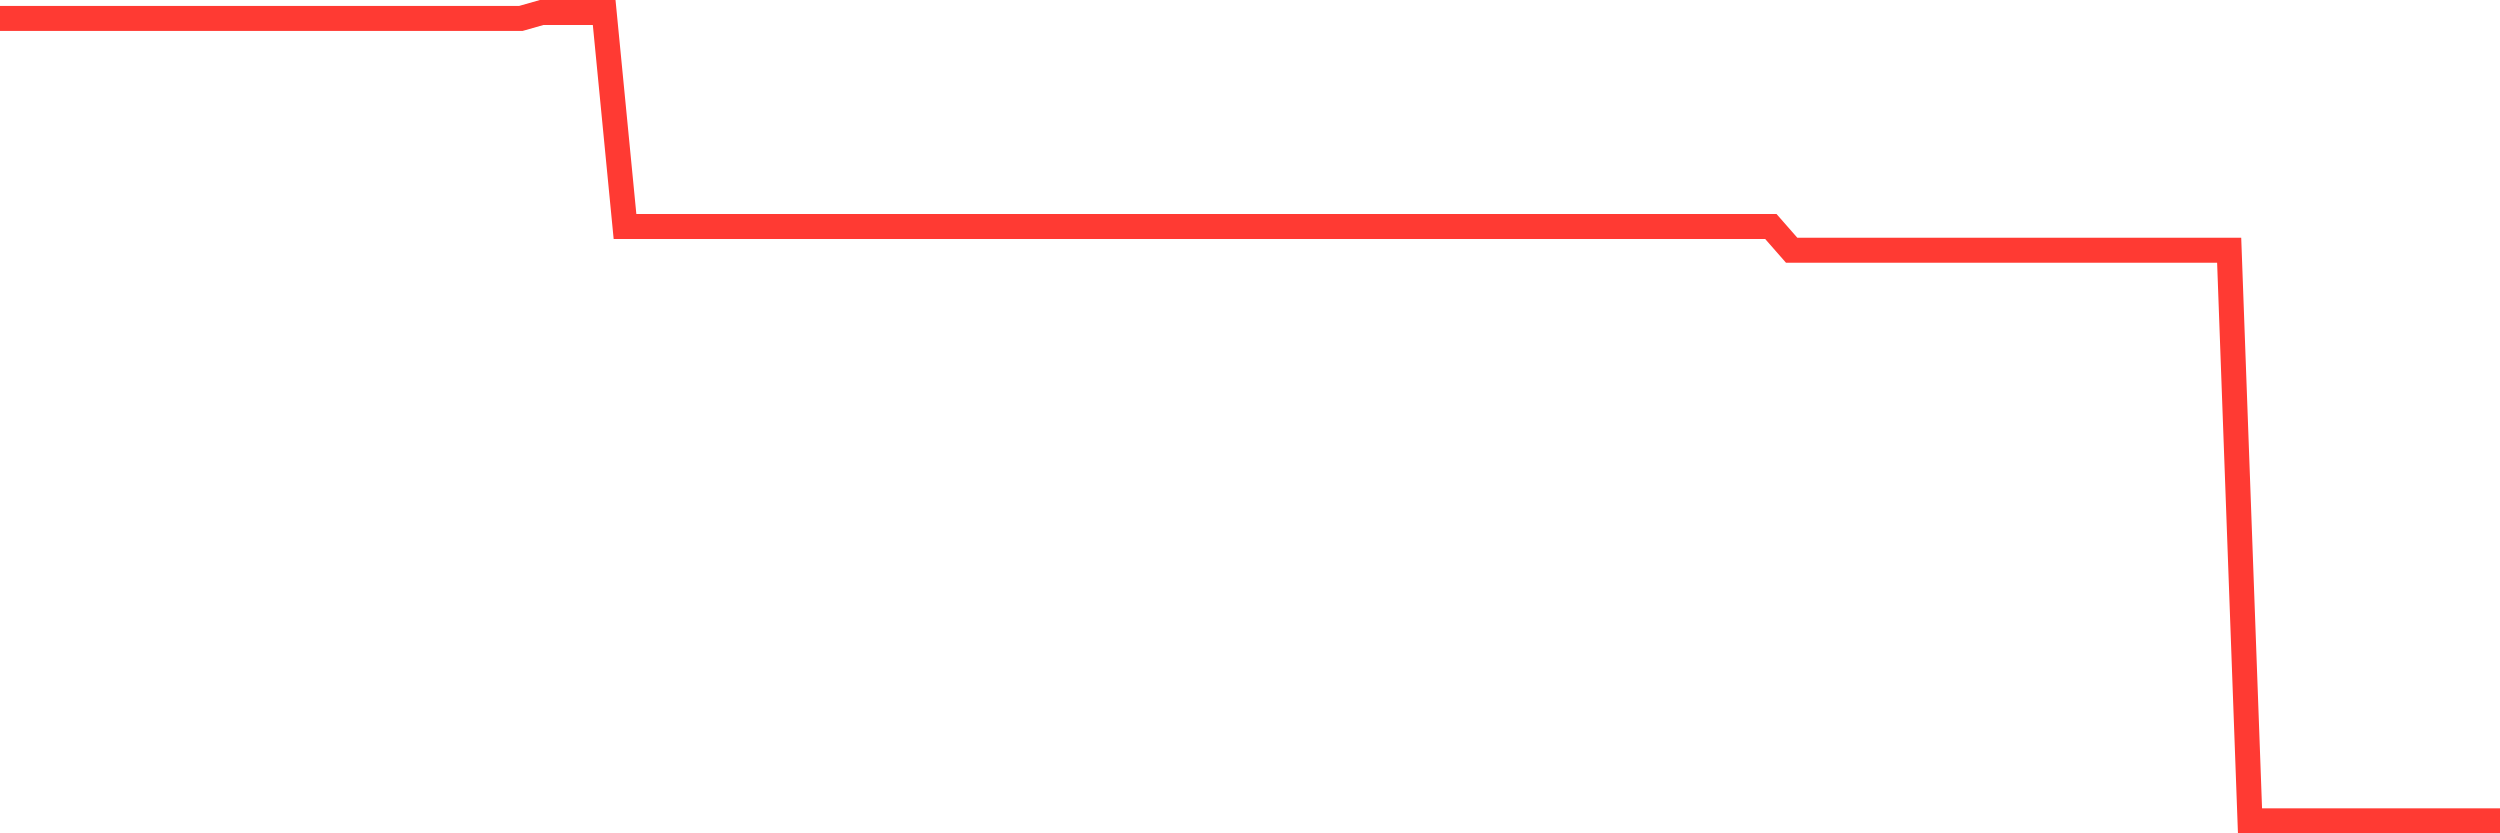 <svg
  xmlns="http://www.w3.org/2000/svg"
  xmlns:xlink="http://www.w3.org/1999/xlink"
  width="120"
  height="40"
  viewBox="0 0 120 40"
  preserveAspectRatio="none"
>
  <polyline
    points="0,0.885 1,0.885 2,0.885 3,0.885 4,0.885 5,0.885 6,0.885 7,0.885 8,0.885 9,0.885 10,0.885 11,0.885 12,0.885 13,0.885 14,0.885 15,0.885 16,0.885 17,0.885 18,0.885 19,0.885 20,0.885 21,0.885 22,0.885 23,0.885 24,0.885 25,0.885 26,0.6 27,0.6 28,0.6 29,0.6 30,10.871 31,10.871 32,10.871 33,10.871 34,10.871 35,10.871 36,10.871 37,10.871 38,10.871 39,10.871 40,10.871 41,10.871 42,10.871 43,10.871 44,10.871 45,10.871 46,10.871 47,10.871 48,10.871 49,10.871 50,10.871 51,10.871 52,10.871 53,10.871 54,10.871 55,10.871 56,10.871 57,10.871 58,10.871 59,10.871 60,10.871 61,10.871 62,10.871 63,10.871 64,10.871 65,10.871 66,10.871 67,10.871 68,10.871 69,10.871 70,10.871 71,10.871 72,10.871 73,10.871 74,10.871 75,10.871 76,10.871 77,10.871 78,10.871 79,10.871 80,10.871 81,10.871 82,10.871 83,10.871 84,10.871 85,10.871 86,12.012 87,12.012 88,12.012 89,12.012 90,12.012 91,12.012 92,12.012 93,12.012 94,12.012 95,12.012 96,12.012 97,12.012 98,12.012 99,12.012 100,12.012 101,12.012 102,12.012 103,12.012 104,12.012 105,12.012 106,12.012 107,12.012 108,39.4 109,39.4 110,39.4 111,39.4 112,39.4 113,39.4 114,39.4 115,39.4 116,39.4 117,39.4 118,39.4 119,39.4 120,39.4"
    fill="none"
    stroke="#ff3a33"
    stroke-width="1.2"
  >
  </polyline>
</svg>